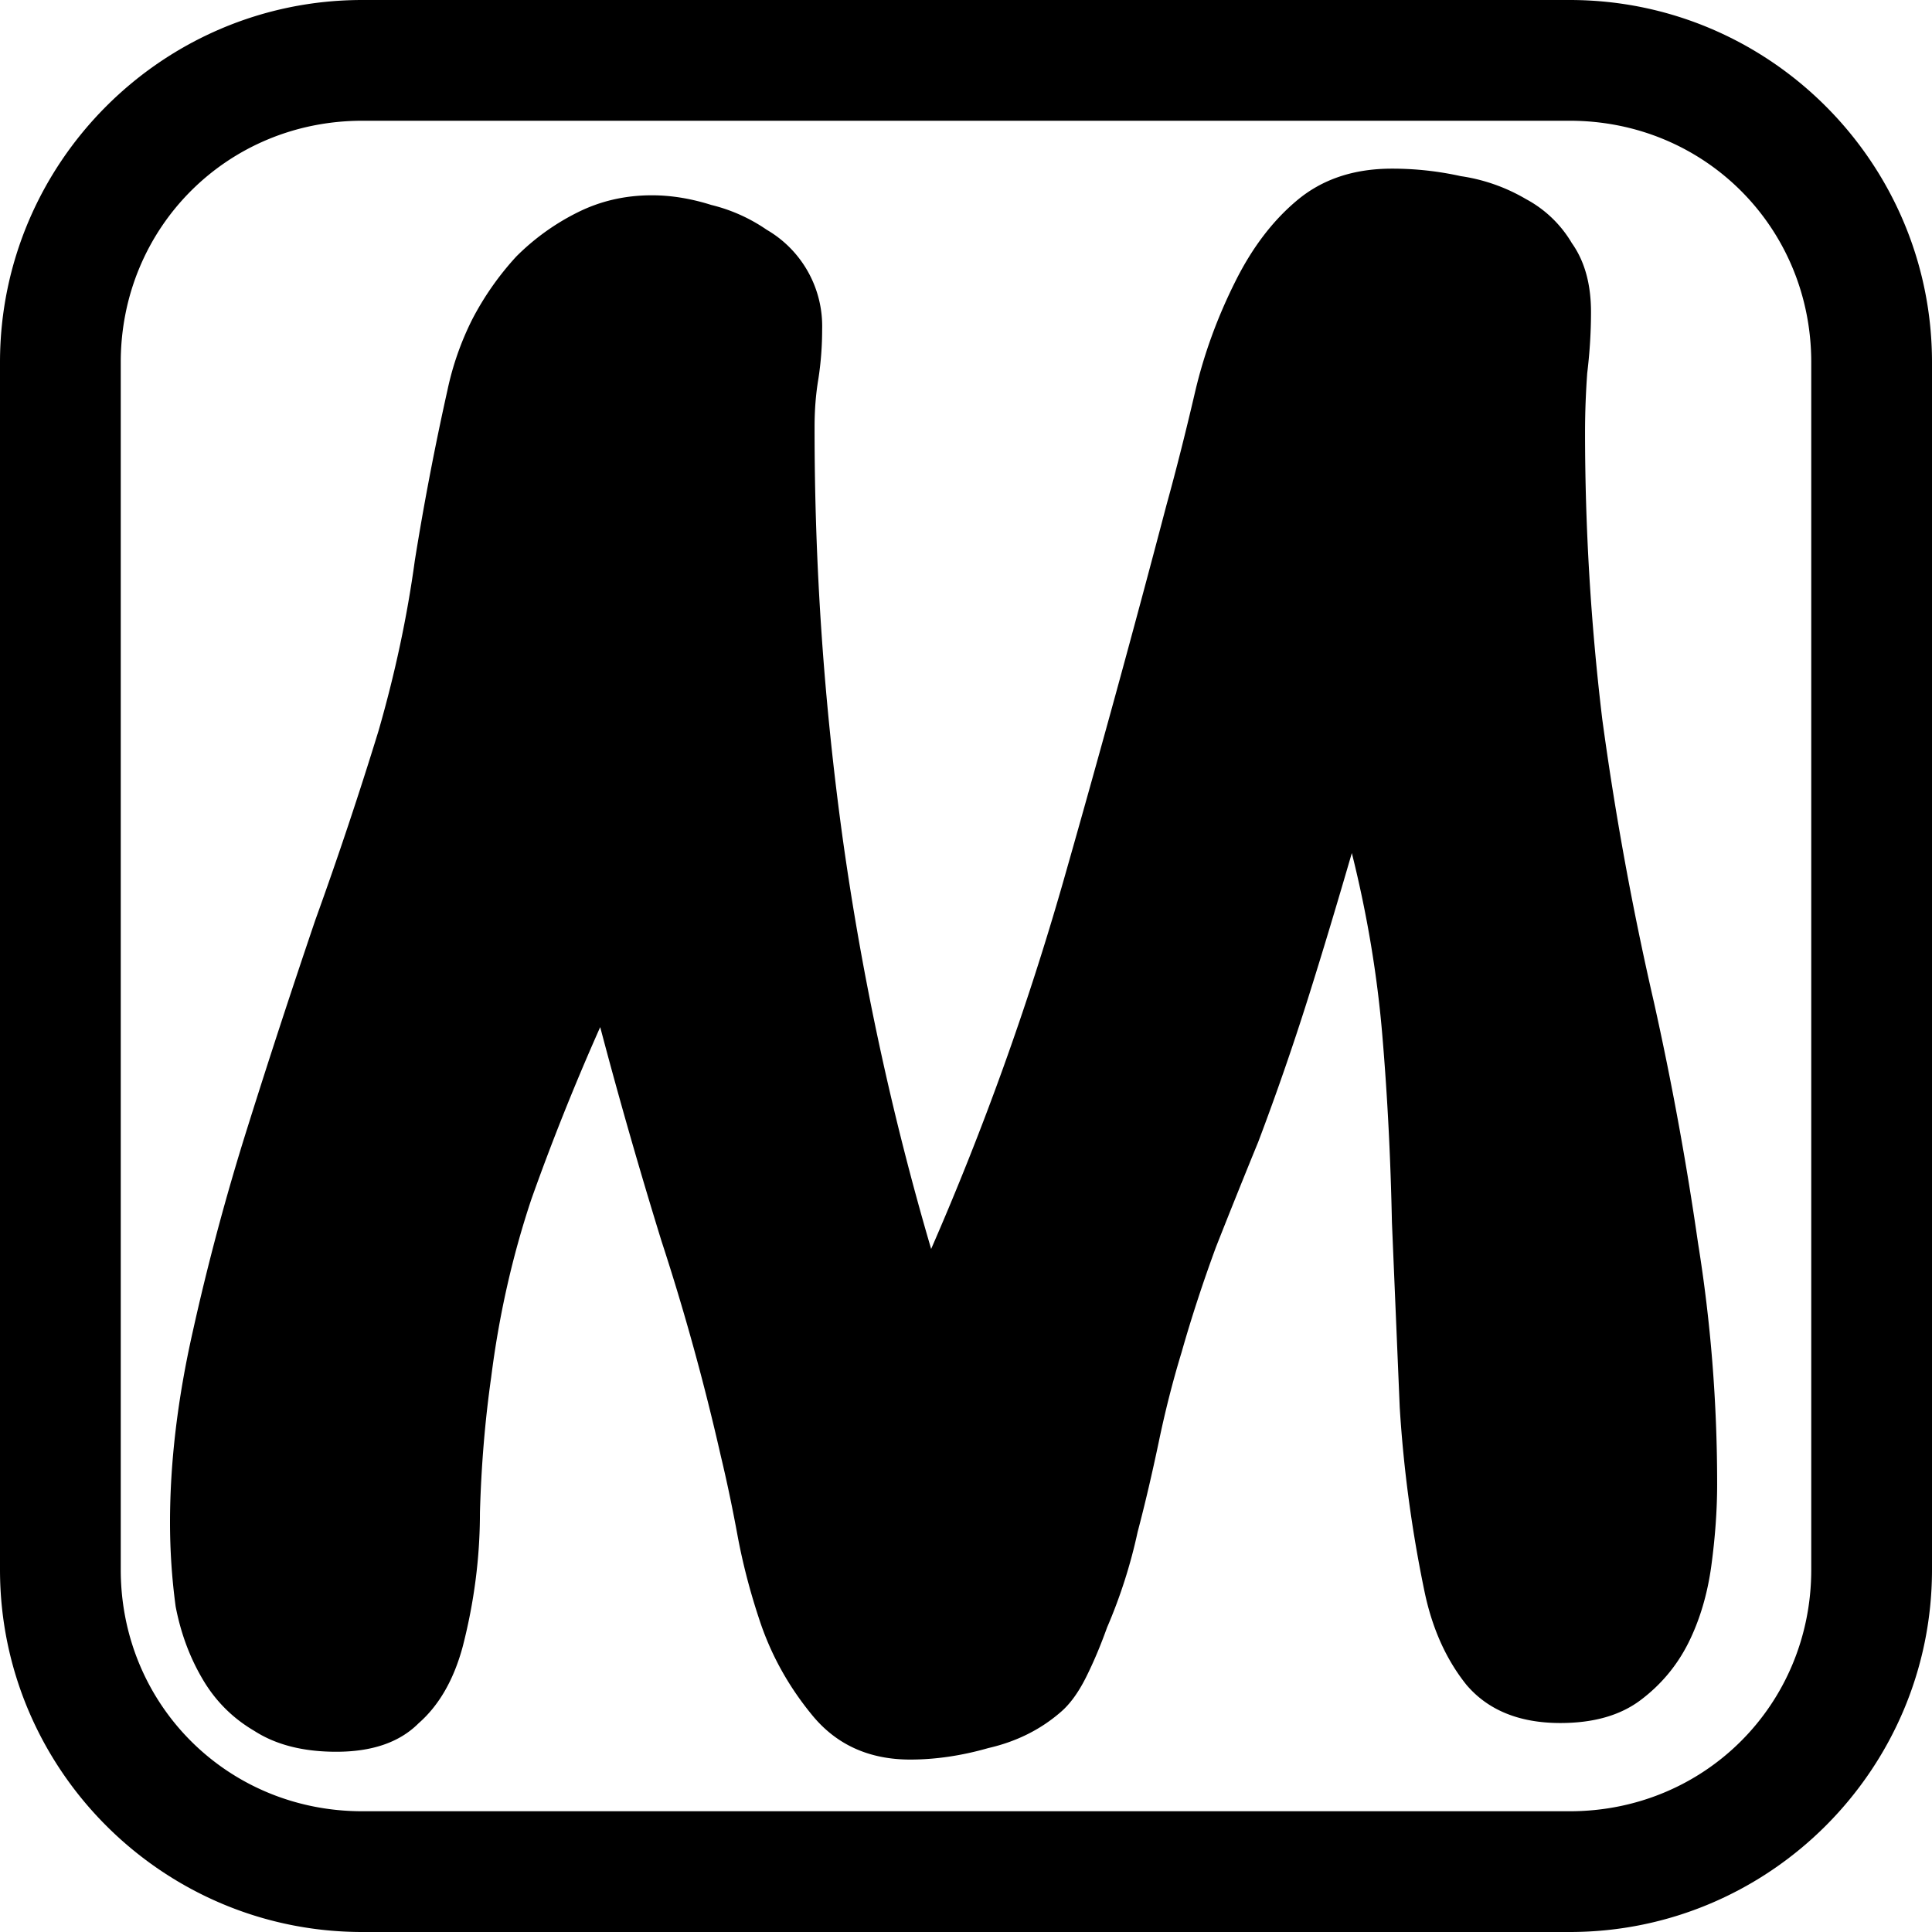 <svg role="img" viewBox="0 0 24 24" xmlns="http://www.w3.org/2000/svg"><title>MangaUpdates</title><path d="M4.5 0C2.02 0 0 2.02 0 4.5v15C0 21.98 2.02 24 4.5 24h15c2.48 0 4.5-2.02 4.5-4.5v-15C24 2.02 21.98 0 19.5 0Zm0 1.5h15c1.675 0 3 1.325 3 3v15c0 1.675-1.325 3-3 3h-15c-1.675 0-3-1.325-3-3v-15c0-1.675 1.325-3 3-3zm12.791.595c-.475 0-.87.132-1.187.401-.3.253-.552.587-.758 1-.222.443-.39.901-.501 1.376-.111.475-.228.944-.355 1.403-.412 1.568-.84 3.127-1.283 4.68a36.509 36.509 0 0 1-1.64 4.56 35.575 35.575 0 0 1-1.093-5.059 37.104 37.104 0 0 1-.355-5.156c0-.206.015-.402.047-.592.032-.206.047-.412.047-.618a1.385 1.385 0 0 0-.689-1.236 2.084 2.084 0 0 0-.688-.308c-.253-.08-.5-.12-.738-.12-.333 0-.641.071-.926.214a2.9 2.9 0 0 0-.759.547 3.62 3.62 0 0 0-.548.783 3.629 3.629 0 0 0-.307.879 35.408 35.408 0 0 0-.405 2.115c-.095.696-.245 1.4-.45 2.112a51.043 51.043 0 0 1-.786 2.353c-.285.84-.563 1.687-.832 2.543-.27.854-.499 1.708-.689 2.563-.19.84-.284 1.632-.284 2.376 0 .349.023.698.07 1.046.064.333.176.633.335.902.158.27.372.484.641.642.27.174.608.26 1.02.26.443 0 .785-.116 1.022-.354.253-.221.437-.54.548-.952.143-.555.214-1.11.214-1.664.016-.57.061-1.13.14-1.685.096-.76.261-1.496.499-2.209.253-.712.538-1.426.855-2.138.238.903.493 1.789.762 2.66.285.871.53 1.76.735 2.663.08.333.15.671.214 1.02.063.332.15.666.26.999.143.443.365.845.666 1.21.3.364.706.547 1.213.547.316 0 .64-.048.972-.143.349-.08.65-.23.903-.451.11-.095.215-.238.31-.428s.182-.397.261-.618a6.432 6.432 0 0 0 .38-1.187c.096-.364.182-.736.262-1.116.079-.38.173-.752.284-1.116.126-.444.27-.88.427-1.307.175-.443.35-.879.525-1.306.222-.587.428-1.18.618-1.782.19-.602.37-1.206.545-1.807.19.76.317 1.519.38 2.279.064.76.102 1.53.118 2.306l.097 2.302c.047.76.149 1.522.307 2.283.095.459.268.846.522 1.163.269.316.659.474 1.166.474.412 0 .743-.094.996-.284.253-.19.452-.427.595-.712.142-.285.236-.604.284-.952.047-.347.073-.688.073-1.02v-.002c0-1.013-.079-2.008-.237-2.989a39.692 39.692 0 0 0-.548-2.994 39.075 39.075 0 0 1-.642-3.516 29.924 29.924 0 0 1-.214-3.565c0-.253.01-.498.027-.735.031-.254.047-.506.047-.76 0-.347-.08-.633-.238-.855a1.46 1.46 0 0 0-.57-.547 2.233 2.233 0 0 0-.81-.285 3.931 3.931 0 0 0-.855-.093z"/></svg>